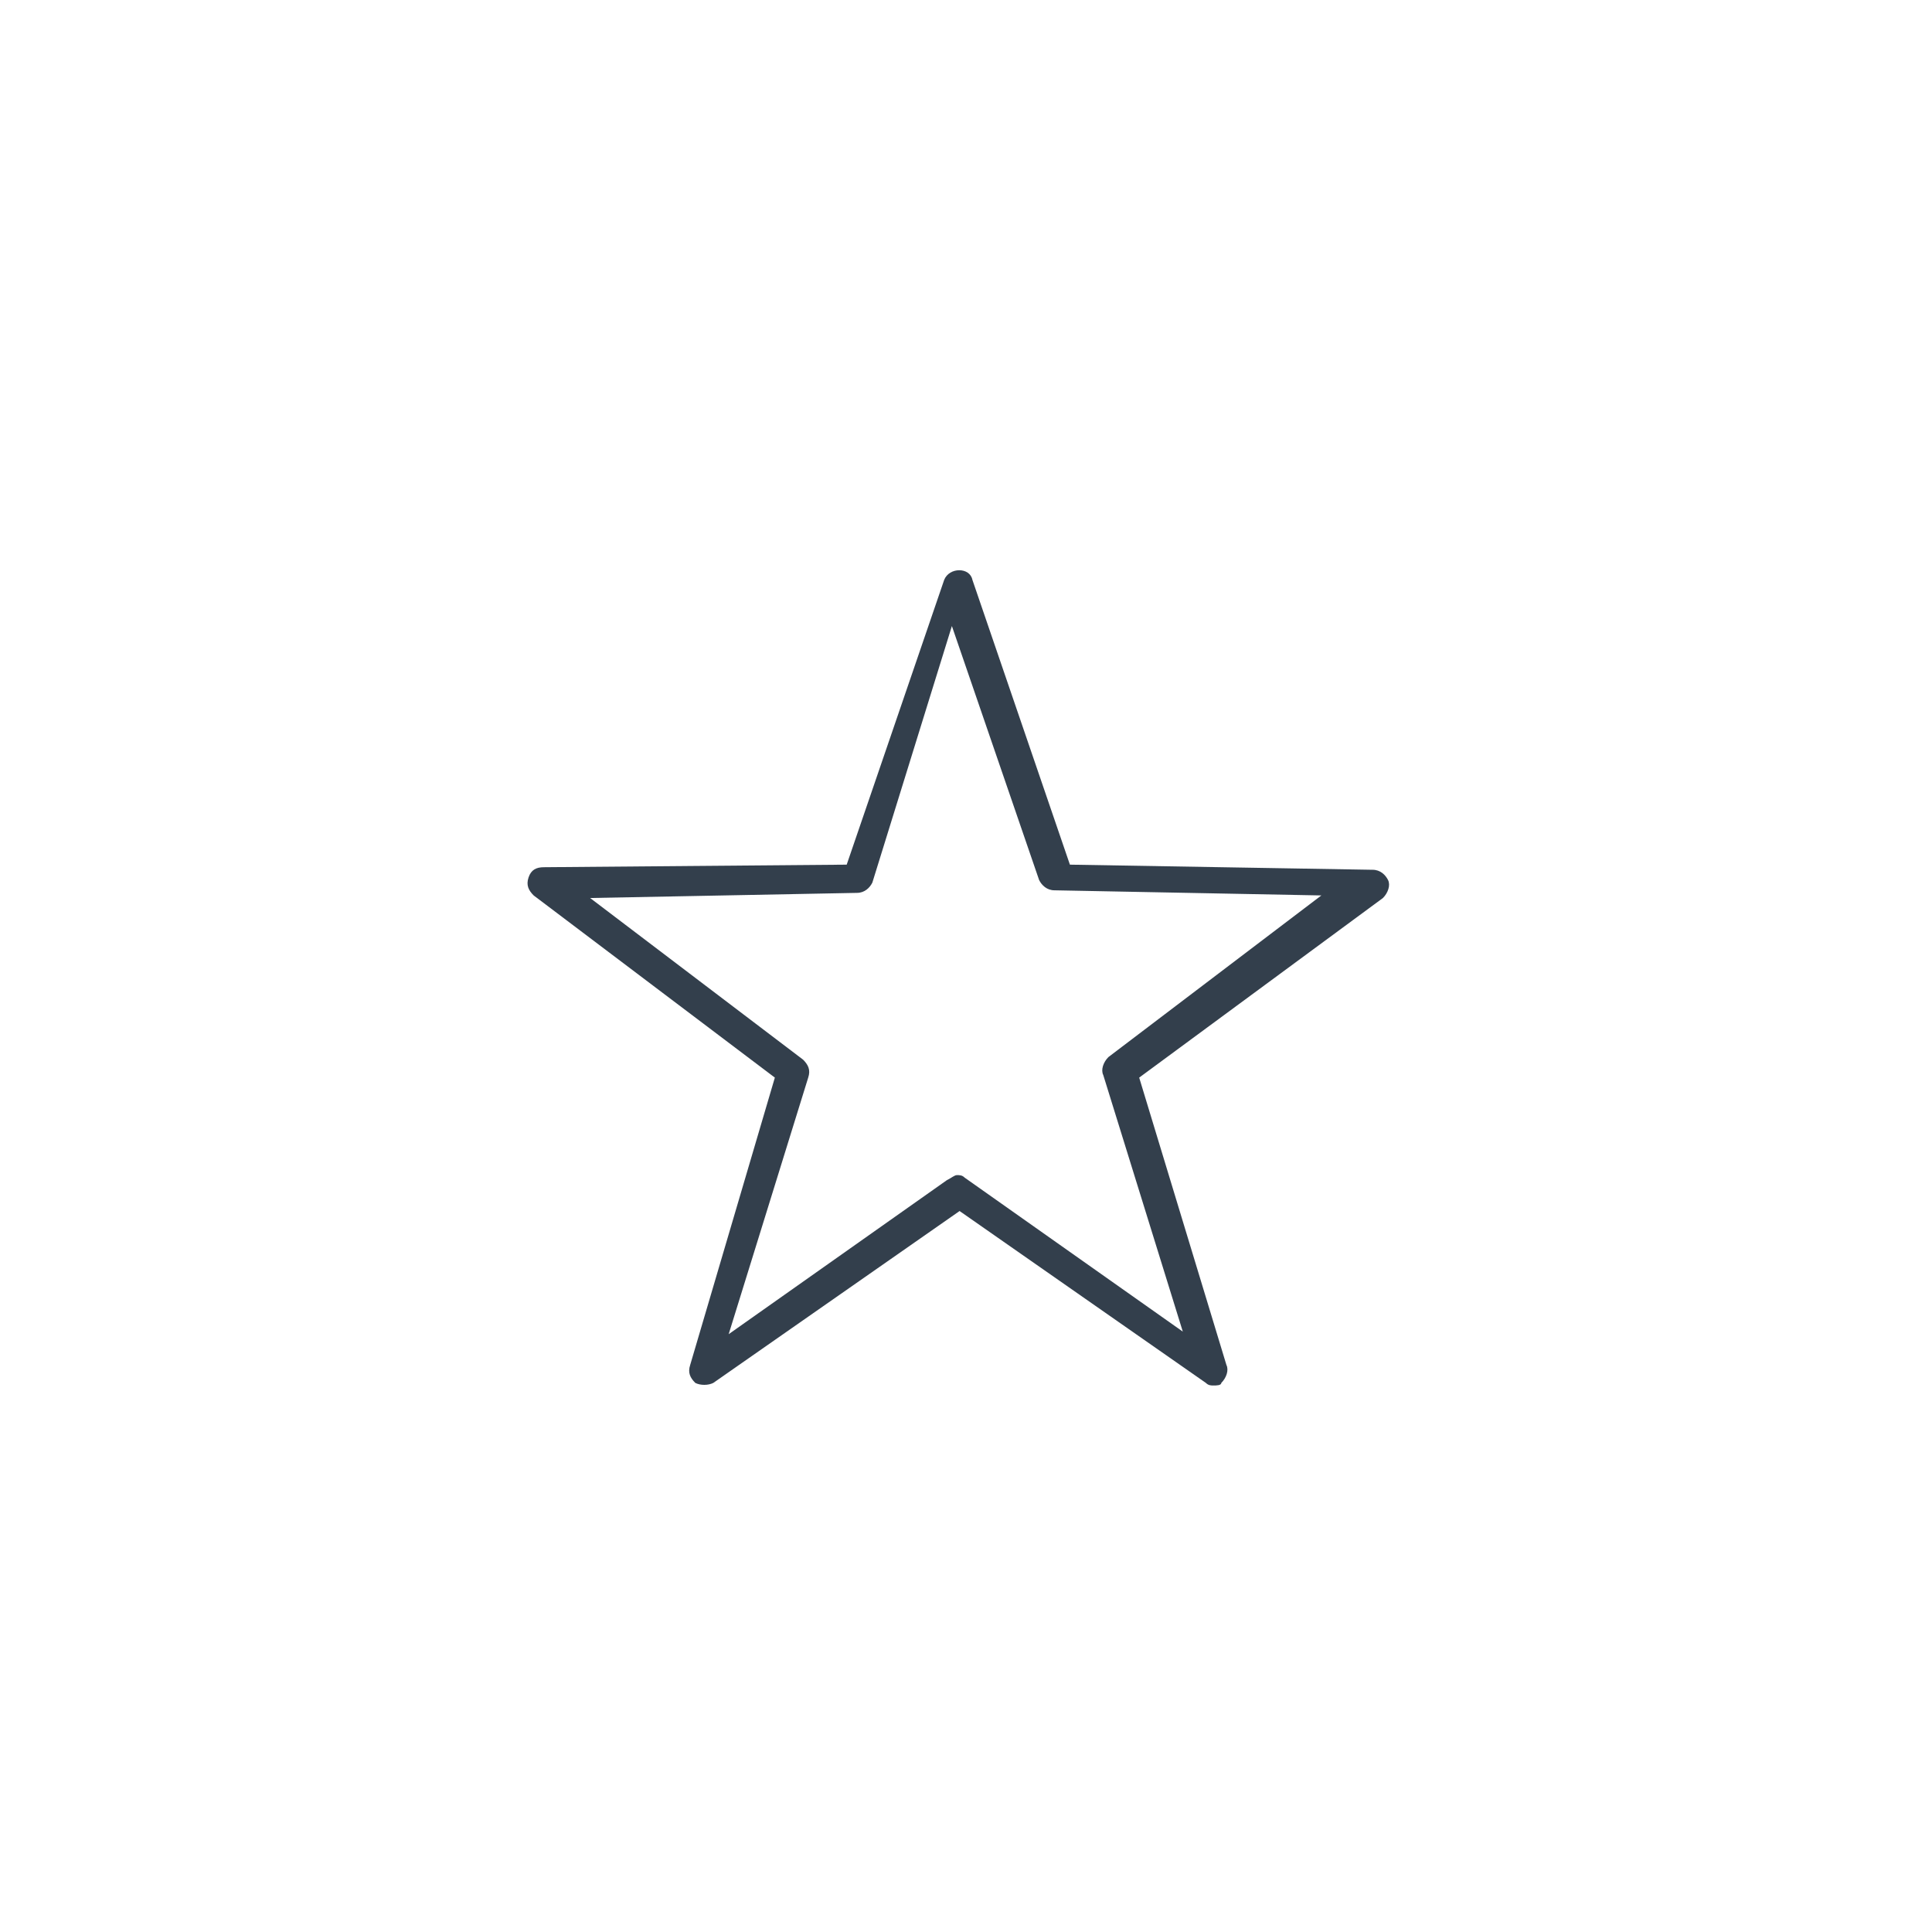 <?xml version="1.0" encoding="utf-8"?>
<!-- Generator: Adobe Illustrator 23.0.6, SVG Export Plug-In . SVG Version: 6.00 Build 0)  -->
<svg version="1.1" id="Calque_1" xmlns="http://www.w3.org/2000/svg" xmlns:xlink="http://www.w3.org/1999/xlink" x="0px" y="0px"
	 viewBox="0 0 75.3 75.3" style="enable-background:new 0 0 75.3 75.3;" xml:space="preserve">
<style type="text/css">
	.st0{fill:#333F4C;}
</style>
<g>
	<path class="st0" d="M47.3,54c-0.1,0-0.2,0-0.3-0.1l-9.6-6.7l-9.6,6.7c-0.2,0.1-0.5,0.1-0.7,0c-0.2-0.2-0.3-0.4-0.2-0.7L30.2,42
		l-9.4-7.1c-0.2-0.2-0.3-0.4-0.2-0.7s0.3-0.4,0.6-0.4L33,33.7l3.8-11.1c0.2-0.5,1-0.5,1.1,0l3.8,11.1l11.8,0.2
		c0.3,0,0.5,0.2,0.6,0.4s0,0.5-0.2,0.7L44.4,42l3.4,11.2c0.1,0.2,0,0.5-0.2,0.7C47.6,54,47.4,54,47.3,54z M37.3,45.8
		c0.1,0,0.2,0,0.3,0.1l8.5,6l-3.1-10c-0.1-0.2,0-0.5,0.2-0.7l8.3-6.3l-10.4-0.2c-0.3,0-0.5-0.2-0.6-0.4l-3.4-9.9L34,34.4
		c-0.1,0.2-0.3,0.4-0.6,0.4L23,35l8.3,6.3c0.2,0.2,0.3,0.4,0.2,0.7l-3.1,10l8.5-6C37.1,45.9,37.2,45.8,37.3,45.8z"/>
</g>
</svg>
